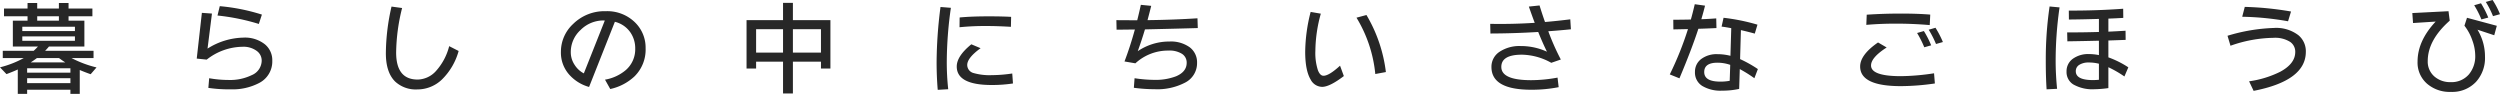 <svg xmlns="http://www.w3.org/2000/svg" width="608.05" height="22.825" viewBox="0 0 608.05 22.825">
  <path id="パス_122" data-name="パス 122" d="M-295.225-7.075q-.7.525-1.5,1.05h8.4q-.675-.425-1.525-1.05Zm2.925-2.8a13.17,13.17,0,0,1-.925,1.025h11.775v1.775h-5.35A26.376,26.376,0,0,0-280.725-4.8l-1.425,1.65q-1.425-.5-2.65-1.025v5.8h-2.275v-1H-297.6v1h-2.275V-4.3q-1.2.55-2.75,1.125l-1.575-1.65a23.972,23.972,0,0,0,5.775-2.25h-5.1V-8.85H-296q.5-.45,1.025-1.025h-6.1v-6.3h3.575V-17.25h-5.725v-1.875h5.725v-1.35h2.35v1.35h5.275v-1.35h2.35v1.35h5.8v1.875h-5.8v1.075h3.85v6.3Zm2.425-6.3V-17.25h-5.275v1.075Zm3.9,2.525V-14.7h-12.8v1.05Zm0,2.375V-12.35h-12.8v1.075Zm-1.1,7.75V-4.6H-297.6v1.075Zm0,2.55v-1.2H-297.6v1.2ZM-240.5-17.65l-.75,2.275a52.006,52.006,0,0,0-10.05-2.05l.55-2.275A47.357,47.357,0,0,1-240.5-17.65Zm2.525,11.225A5.873,5.873,0,0,1-241.2-1,13.914,13.914,0,0,1-248.1.525a33.858,33.858,0,0,1-5.425-.35l.2-2.35a26.925,26.925,0,0,0,4.7.425,12.037,12.037,0,0,0,5.65-1.175,3.879,3.879,0,0,0,2.425-3.5,2.888,2.888,0,0,0-1.15-2.35,5.451,5.451,0,0,0-3.525-1.05,14.328,14.328,0,0,0-8.7,3.125l-2.425-.25,1.25-11.125,2.45.175-1.075,8.525a16.848,16.848,0,0,1,8.7-2.675,7.822,7.822,0,0,1,5.25,1.625A4.989,4.989,0,0,1-237.975-6.425ZM-192.65-8.8a15.474,15.474,0,0,1-4.038,6.913A8.613,8.613,0,0,1-202.7.55a7.374,7.374,0,0,1-5.375-1.9q-2.275-2.225-2.275-6.9a51.813,51.813,0,0,1,1.375-11.35l2.575.35a46.308,46.308,0,0,0-1.45,10.825q0,6.575,5.225,6.575A6.157,6.157,0,0,0-198.1-4a14.19,14.19,0,0,0,3.15-5.975Zm45.475-.675a9.126,9.126,0,0,1-2.7,6.85,12.459,12.459,0,0,1-5.9,3.075l-1.275-2.275A10.605,10.605,0,0,0-152-4.15a6.689,6.689,0,0,0,2.3-5.225,6.789,6.789,0,0,0-1.2-3.975,6.427,6.427,0,0,0-3.75-2.55L-160.925-.05a10.03,10.03,0,0,1-4.6-2.75,8.033,8.033,0,0,1-2.25-5.775,9.2,9.2,0,0,1,2.975-6.8,10.838,10.838,0,0,1,7.925-3.1,9.62,9.62,0,0,1,7.15,2.75A8.552,8.552,0,0,1-147.175-9.475ZM-157.1-16.2l-.275-.025a7.84,7.84,0,0,0-5.6,2.3,7.246,7.246,0,0,0-2.4,5.4,5.517,5.517,0,0,0,.95,3.125A5.842,5.842,0,0,0-162.2-3.35Zm45.75,7.8h6.825v-5.7h-6.825Zm-8.95,0h6.55v-5.7h-6.55Zm15.775,2.2h-6.825V1.525h-2.4V-6.2h-6.55v1.675h-2.325V-16.3h8.875v-4.2h2.4v4.2h9.125V-4.525h-2.3Zm46.25-10.9-.05,2.425q-3.2-.2-6.075-.2a62.806,62.806,0,0,0-6.425.3l.025-2.375q2.85-.275,7.025-.275Q-60.525-17.225-58.275-17.1Zm.45,16.2a34.028,34.028,0,0,1-5.15.375q-8.525,0-8.525-4.5,0-2.525,3.55-5.4l2.25.95q-3.25,2.35-3.25,4.075a2.039,2.039,0,0,0,1.575,1.975,14.318,14.318,0,0,0,4.475.5,34.071,34.071,0,0,0,4.9-.4Zm-15.1-18.4a94.492,94.492,0,0,0-1,13.05A60.814,60.814,0,0,0-73.575.5l-2.55.15Q-76.4-2.6-76.4-6.1a107.39,107.39,0,0,1,.95-13.4Zm60.05,4.925q-4.25.125-12.85.325-.775,2.6-1.75,5.3a13.6,13.6,0,0,1,7.7-2.35,7.818,7.818,0,0,1,4.938,1.4A4.57,4.57,0,0,1-13.05-5.9a5.3,5.3,0,0,1-2.975,4.825A14.555,14.555,0,0,1-23.325.5a38.971,38.971,0,0,1-5.1-.35l.175-2.325a33.4,33.4,0,0,0,4.775.4A13.943,13.943,0,0,0-18.15-2.65q2.575-1.1,2.575-3.275a2.507,2.507,0,0,0-1.15-2.187,5.711,5.711,0,0,0-3.25-.788A11.7,11.7,0,0,0-28.05-5.8l-2.65-.45q1.375-3.6,2.525-7.775l-4.45.05-.05-2.325q1.65.025,5.075.025.5-2,.875-3.75l2.525.25q-.45,1.8-.9,3.475,6.375-.075,12.15-.45Zm45.75,10.7L30.3-3.2a32.312,32.312,0,0,0-4.575-13.7l2.425-.65A35.546,35.546,0,0,1,32.875-3.675ZM22.65-2.7Q19.2-.075,17.375-.075a3.2,3.2,0,0,1-2.8-1.775Q13.25-4.075,13.25-8.6a40.267,40.267,0,0,1,1.325-9.7l2.475.425a34.456,34.456,0,0,0-1.325,9.05A13.526,13.526,0,0,0,16.35-4.1q.525,1.325,1.35,1.325,1.35,0,4.025-2.45ZM77.875-14.075q-2.675.275-5.5.475a57.977,57.977,0,0,0,3.05,6.875l-2.325.8A15.065,15.065,0,0,0,65.95-7.9q-5,0-5,2.975Q60.95-1.7,68.2-1.7a35.6,35.6,0,0,0,6.425-.625L74.9,0a33.766,33.766,0,0,1-6.675.625Q58.55.625,58.55-4.9a4.338,4.338,0,0,1,1.963-3.7A8.748,8.748,0,0,1,65.7-10a15.173,15.173,0,0,1,6.35,1.375q-1.125-2.3-2.125-4.8-5.675.35-11.625.375l-.05-2.35q5.425.1,10.825-.25-.8-2.125-1.425-3.95l2.6-.275q.6,1.975,1.325,4.025,2.975-.25,6.15-.65ZM123.35-4.4l-.85,2.225A33,33,0,0,0,118.95-4.4L118.8.425a19.138,19.138,0,0,1-4.175.425A8.644,8.644,0,0,1,109.8-.312,3.813,3.813,0,0,1,108.05-3.7a3.84,3.84,0,0,1,1.425-3.075,6.231,6.231,0,0,1,4.075-1.25,12.657,12.657,0,0,1,3.125.4l.2-6.725q-1.6-.3-2.35-.375l.475-2.15a47.991,47.991,0,0,1,8.25,1.675l-.65,2.175q-1.525-.425-3.375-.85l-.2,7.05A29.791,29.791,0,0,1,123.35-4.4Zm-10.075-9.975q-2.55.125-4.4.175-1.6,4.925-4.6,12.05l-2.35-.95a78.881,78.881,0,0,0,4.425-11.025l-3.55.075-.025-2.35q1.8,0,4.275-.05.425-1.475.95-3.725l2.5.35q-.375,1.525-.9,3.3,1.575-.05,3.625-.2Zm3.35,8.95a9.612,9.612,0,0,0-3.1-.525q-3.225,0-3.225,2.275,0,2.325,3.9,2.325a11.578,11.578,0,0,0,2.3-.2Zm51.725-5.55-1.675.475a25.089,25.089,0,0,0-1.775-3.475l1.65-.475A23.162,23.162,0,0,1,168.35-10.975Zm-2.85.8-1.675.475a25.02,25.02,0,0,0-1.75-3.475l1.65-.475A23.142,23.142,0,0,1,165.5-10.175Zm-.225-7.475-.125,2.55q-4.075-.35-8.275-.35-3.725,0-7.15.3l.1-2.475q4.025-.275,8.25-.275Q162.25-17.9,165.275-17.65ZM166.4-.9a58.585,58.585,0,0,1-8.275.65q-9.9,0-9.9-4.775,0-2.85,4.35-5.85l2.1,1.225q-3.8,2.425-3.8,4.375,0,2.6,7.275,2.6a56.282,56.282,0,0,0,8.05-.7Zm47.05-3.925L212.5-2.6a26.852,26.852,0,0,0-3.9-2.25V.225A26.236,26.236,0,0,1,205.25.5a9.38,9.38,0,0,1-5.2-1.175,3.53,3.53,0,0,1-1.625-3.1A3.706,3.706,0,0,1,199.95-6.9a6.386,6.386,0,0,1,3.95-1.15,12.239,12.239,0,0,1,2.4.25v-3.5q-4.075.1-7.675.15l-.05-2.175q3.5.025,7.725-.1V-16.6q-4.3.125-7.3.15l-.025-2.175q6.725.025,13.225-.45l.025,2.225q-2.1.125-3.625.175V-13.5q1.7-.075,4.175-.225L212.8-11.5l-4.2.15v4.1A22.7,22.7,0,0,1,213.45-4.825ZM196.725-19.4a91.184,91.184,0,0,0-.95,12.95q0,3.325.35,6.85l-2.55.125q-.2-2.95-.2-7.025a88.312,88.312,0,0,1,.925-13.125ZM206.3-1.8V-5.7a9.866,9.866,0,0,0-2.45-.3,4.184,4.184,0,0,0-2.312.563,1.769,1.769,0,0,0-.863,1.563q0,2.15,4.15,2.15A13.858,13.858,0,0,0,206.3-1.8Zm46.725-16.6-.725,2.375a69.885,69.885,0,0,0-11.15-1.1l.625-2.4A77.349,77.349,0,0,1,253.025-18.4Zm3.6,9.8q0,7.025-12.7,9.5l-1.1-2.325A24.533,24.533,0,0,0,250.4-3.75q3.65-1.975,3.65-4.8A2.879,2.879,0,0,0,252.825-11a6.848,6.848,0,0,0-4.05-1A32.482,32.482,0,0,0,238.3-10.075l-.725-2.425a43.19,43.19,0,0,1,11.3-1.9,8.884,8.884,0,0,1,5.925,1.75A5.059,5.059,0,0,1,256.625-8.6Zm47.225-9.15-1.7.475a22.181,22.181,0,0,0-1.75-3.45l1.65-.475A19.662,19.662,0,0,1,303.85-17.75Zm-2.85.825-1.675.45a22.3,22.3,0,0,0-1.75-3.45l1.65-.475A23.141,23.141,0,0,1,301-16.925Zm2.075,2-.625,2.3-4.075-1.35A12.5,12.5,0,0,1,300.2-7.4,8.6,8.6,0,0,1,298-1.275a7.934,7.934,0,0,1-6.075,2.425,8.412,8.412,0,0,1-5.8-1.975,6.8,6.8,0,0,1-2.325-5.4q0-5.025,4.4-9.725l-5.5.35-.175-2.425,8.8-.45.3,2.3q-5.35,4.725-5.35,9.825a4.738,4.738,0,0,0,1.675,3.8,5.791,5.791,0,0,0,3.9,1.325,5.547,5.547,0,0,0,4.45-1.9,6.847,6.847,0,0,0,1.525-4.625,10.8,10.8,0,0,0-.675-3.55,12.306,12.306,0,0,0-1.95-3.65l.625-1.925Z" transform="translate(304.2 21.2)" fill="#272727"/>
</svg>
